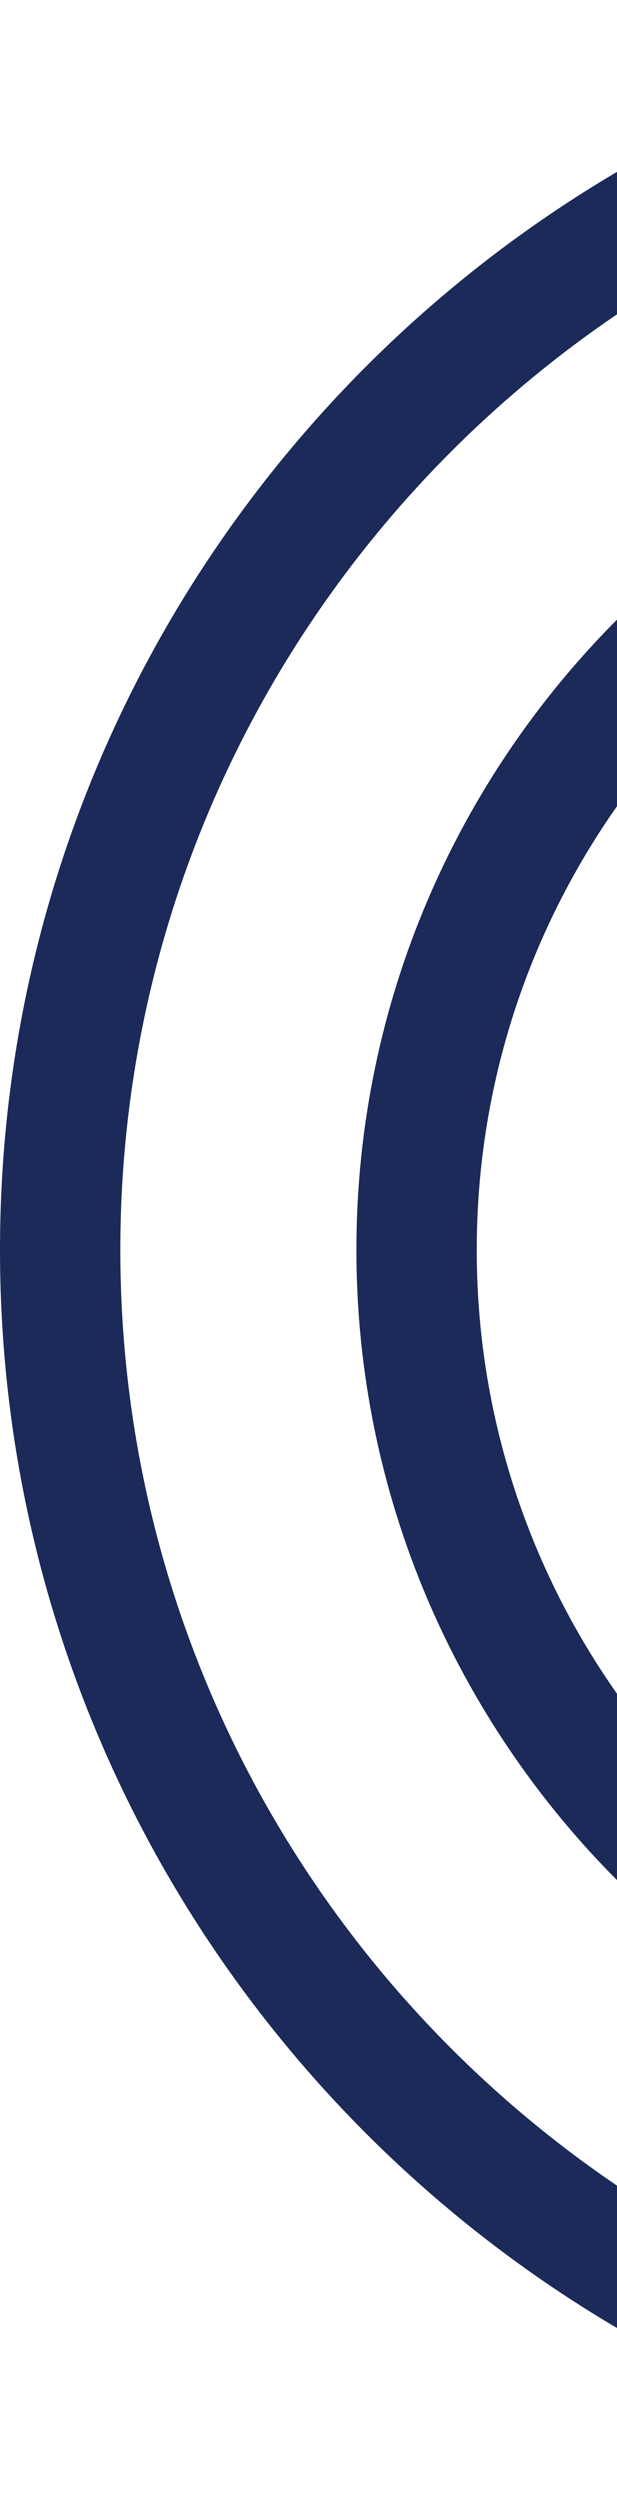 <svg width="131" height="530" viewBox="0 0 131 530" fill="none" xmlns="http://www.w3.org/2000/svg">
<g clip-path="url(#clip0_183_325)">
<path d="M265.013 25.549C132.969 25.549 25.549 132.969 25.549 265.013C25.549 397.056 132.969 504.476 265.013 504.476C397.056 504.476 504.476 397.056 504.476 265.013C504.476 132.969 397.031 25.549 265.013 25.549ZM265.013 530C118.869 530 0 411.131 0 265.013C0 118.894 118.869 0 265.013 0C411.156 0 530.025 118.894 530.025 265.013C530.025 411.131 411.156 530 265.013 530Z" fill="#1B2A59"/>
<path d="M265.012 101.22C174.692 101.22 101.22 174.692 101.22 265.012C101.22 355.333 174.692 428.805 265.012 428.805C355.333 428.805 428.805 355.333 428.805 265.012C428.805 174.692 355.333 101.22 265.012 101.22ZM265.012 454.329C160.617 454.329 75.671 369.383 75.671 264.987C75.671 160.592 160.592 75.671 265.012 75.671C369.433 75.671 454.353 160.617 454.353 265.012C454.353 369.408 369.408 454.353 265.012 454.353V454.329Z" fill="#1B2A59"/>
</g>
<defs>
<clipPath id="clip0_183_325">
<rect width="530" height="530" fill="white"/>
</clipPath>
</defs>
</svg>
